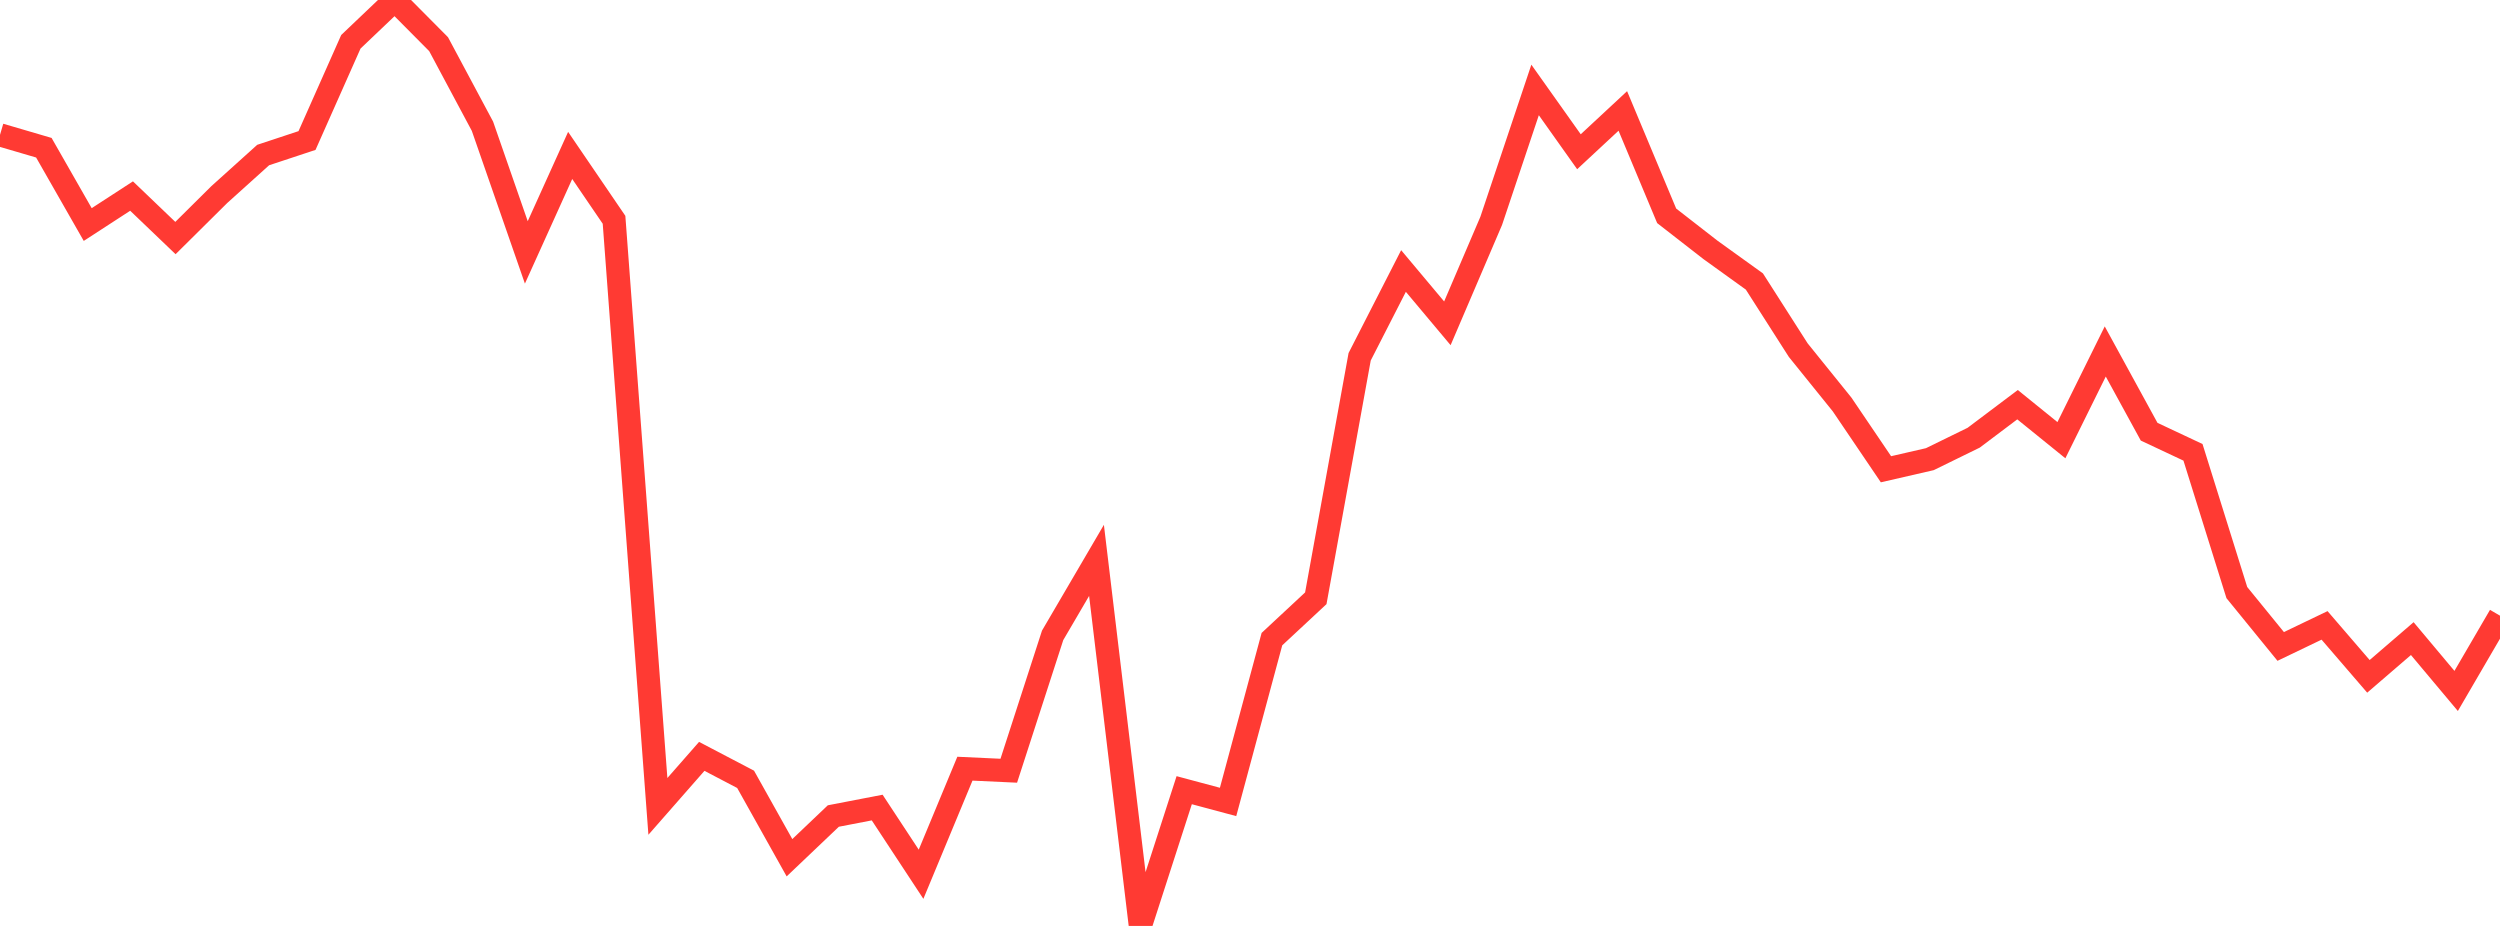 <?xml version="1.0" standalone="no"?>
<!DOCTYPE svg PUBLIC "-//W3C//DTD SVG 1.1//EN" "http://www.w3.org/Graphics/SVG/1.1/DTD/svg11.dtd">

<svg width="135" height="50" viewBox="0 0 135 50" preserveAspectRatio="none" 
  xmlns="http://www.w3.org/2000/svg"
  xmlns:xlink="http://www.w3.org/1999/xlink">


<polyline points="0.0, 7.282 2.368, 7.977 4.737, 12.125 7.105, 10.587 9.474, 12.855 11.842, 10.507 14.211, 8.372 16.579, 7.588 18.947, 2.256 21.316, 0.0 23.684, 2.385 26.053, 6.817 28.421, 13.63 30.789, 8.393 33.158, 11.869 35.526, 43.545 37.895, 40.844 40.263, 42.084 42.632, 46.318 45.0, 44.065 47.368, 43.608 49.737, 47.21 52.105, 41.509 54.474, 41.619 56.842, 34.309 59.211, 30.26 61.579, 50.0 63.947, 42.67 66.316, 43.305 68.684, 34.513 71.053, 32.307 73.421, 19.266 75.789, 14.634 78.158, 17.459 80.526, 11.925 82.895, 4.857 85.263, 8.194 87.632, 5.991 90.0, 11.654 92.368, 13.496 94.737, 15.201 97.105, 18.907 99.474, 21.843 101.842, 25.34 104.211, 24.795 106.579, 23.636 108.947, 21.853 111.316, 23.77 113.684, 18.98 116.053, 23.312 118.421, 24.425 120.789, 31.999 123.158, 34.908 125.526, 33.771 127.895, 36.523 130.263, 34.485 132.632, 37.311 135.0, 33.247" fill="none" stroke="#ff3a33" stroke-width="1.25"/>

</svg>